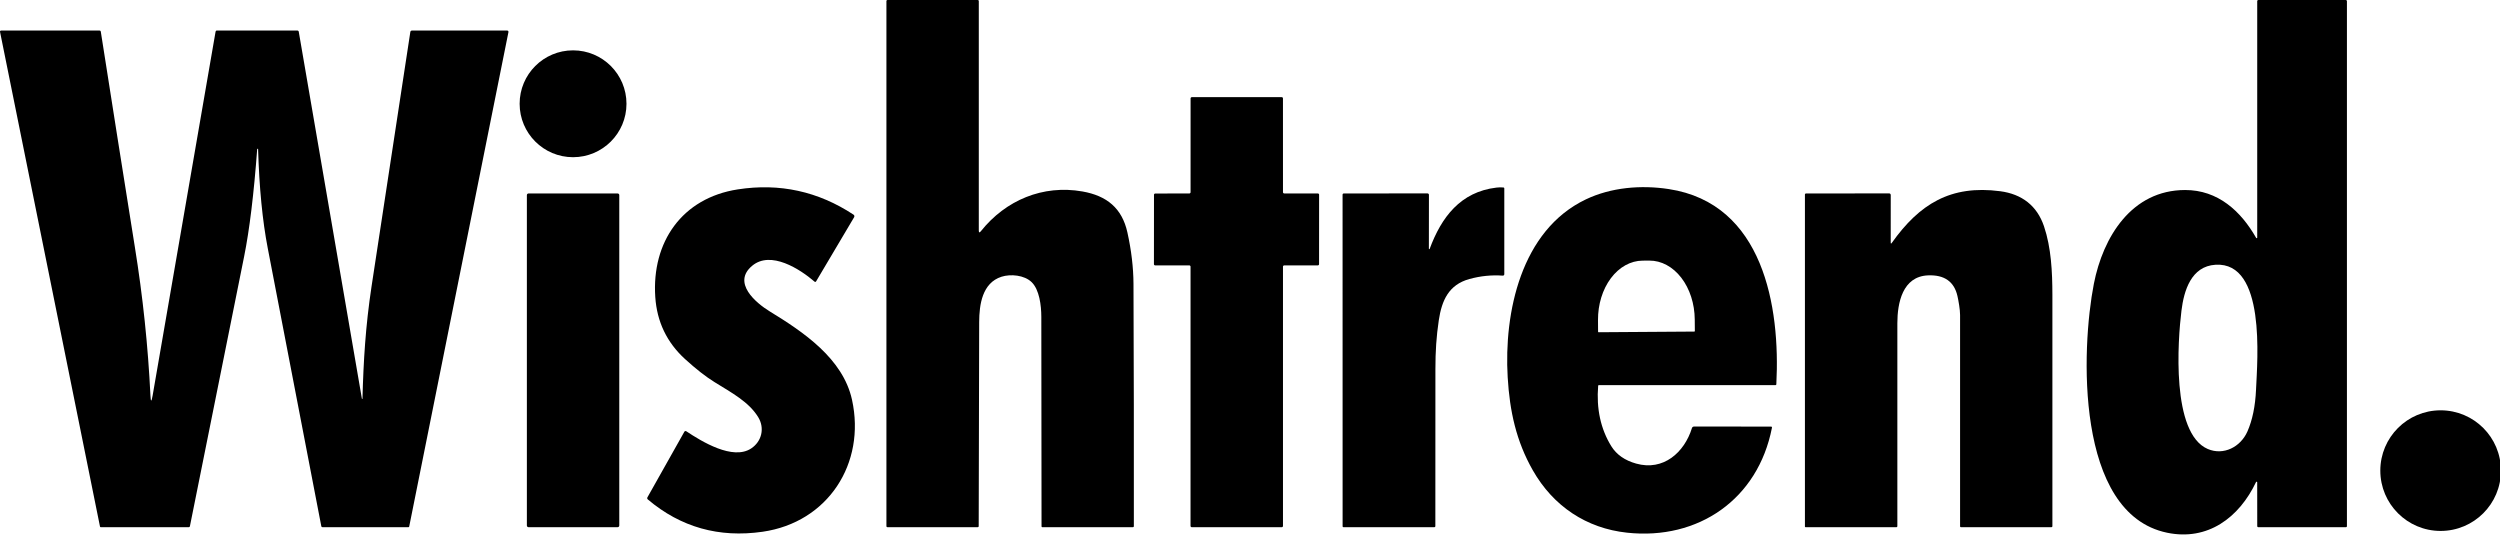 <svg width="1285" height="275" viewBox="0 0 1285 275" fill="none" xmlns="http://www.w3.org/2000/svg">
<g clip-path="url(#clip0_1154_324)">
<path d="M1254.48 272.9C1271.6 272.9 1285.48 259.021 1285.48 241.9C1285.48 224.779 1271.6 210.9 1254.48 210.9C1237.36 210.9 1223.48 224.779 1223.48 241.9C1223.48 259.021 1237.36 272.9 1254.48 272.9Z" fill="black"/>
<path d="M503.101 118.44C503.101 119.607 503.465 119.733 504.191 118.82C516.931 102.86 536.081 94.84 556.371 98.41C568.911 100.62 576.711 106.99 579.471 119.41C581.525 128.677 582.571 137.507 582.611 145.9C582.785 187.4 582.848 228.9 582.801 270.4C582.801 270.787 582.608 270.98 582.221 270.98H535.761C535.707 270.98 535.654 270.969 535.604 270.948C535.555 270.927 535.509 270.896 535.471 270.857C535.433 270.818 535.403 270.772 535.383 270.721C535.362 270.67 535.351 270.615 535.351 270.56C535.351 234.693 535.315 198.807 535.241 162.9C535.231 156.96 534.241 148.91 530.271 145.03C526.491 141.35 519.421 140.76 514.781 142.24C504.851 145.42 503.331 156.62 503.301 165.52C503.195 200.48 503.111 235.44 503.051 270.4C503.051 270.787 502.858 270.98 502.471 270.98H456.211C455.818 270.98 455.621 270.78 455.621 270.38V0.63C455.621 0.21 455.831 0 456.251 0H502.471C502.891 0 503.101 0.213 503.101 0.64V118.44Z" fill="black"/>
<path d="M1159.6 247.78C1150.93 266.05 1134.76 278.19 1113.83 273.81C1066.44 263.89 1069.75 179.07 1076.24 145.89C1080.98 121.66 1095.73 97.71 1123.13 97.67C1140.02 97.64 1151.8 108.48 1159.67 122.29C1159.7 122.344 1159.75 122.387 1159.81 122.411C1159.87 122.435 1159.93 122.44 1159.99 122.424C1160.06 122.408 1160.11 122.373 1160.15 122.323C1160.19 122.274 1160.21 122.213 1160.21 122.15V0.59C1160.21 0.436 1160.27 0.289 1160.38 0.18C1160.49 0.071 1160.64 0.01 1160.79 0.01L1205.7 0C1205.87 0 1206.02 0.065 1206.14 0.182C1206.26 0.298 1206.32 0.456 1206.32 0.62V270.39C1206.32 270.783 1206.13 270.98 1205.74 270.98H1160.77C1160.7 270.98 1160.63 270.966 1160.56 270.938C1160.49 270.91 1160.43 270.87 1160.38 270.819C1160.33 270.768 1160.29 270.707 1160.26 270.64C1160.24 270.574 1160.22 270.502 1160.22 270.43L1160.2 247.92C1160.2 247.847 1160.18 247.776 1160.13 247.719C1160.08 247.662 1160.02 247.622 1159.95 247.605C1159.88 247.589 1159.81 247.597 1159.74 247.629C1159.68 247.661 1159.63 247.714 1159.6 247.78ZM1159.6 200.27C1160.29 184.85 1164.7 134.49 1138.78 136.08C1126.28 136.84 1122.54 149.35 1121.27 159.66C1119.37 175.05 1115.95 222.7 1134.79 230.78C1142.92 234.26 1151.65 229.74 1155.16 221.81C1157.74 215.97 1159.22 208.79 1159.6 200.27Z" fill="black"/>
<path d="M78.431 203.41L110.811 16.23C110.839 16.078 110.919 15.941 111.035 15.843C111.152 15.744 111.299 15.69 111.451 15.69L152.861 15.7C153.029 15.7 153.191 15.761 153.319 15.87C153.447 15.98 153.533 16.132 153.561 16.3L186.021 204.96C186.032 204.992 186.052 205.019 186.08 205.037C186.108 205.056 186.141 205.065 186.174 205.063C186.207 205.06 186.239 205.047 186.264 205.025C186.289 205.003 186.305 204.973 186.311 204.94C186.821 185.55 187.871 167.75 190.981 147.18C197.588 103.513 204.231 59.92 210.911 16.4C210.942 16.205 211.041 16.027 211.189 15.899C211.338 15.771 211.526 15.7 211.721 15.7H260.701C260.798 15.699 260.893 15.72 260.981 15.762C261.068 15.803 261.146 15.864 261.207 15.94C261.268 16.015 261.312 16.104 261.335 16.199C261.359 16.294 261.361 16.394 261.341 16.49L210.331 270.65C210.315 270.742 210.267 270.825 210.196 270.885C210.125 270.946 210.035 270.979 209.941 270.98H165.761C165.421 270.98 165.218 270.813 165.151 270.48C155.971 222.7 146.801 175.097 137.641 127.67C134.901 113.483 133.241 96.447 132.661 76.56C132.661 76.533 132.648 76.52 132.621 76.52L132.341 76.48C132.255 76.473 132.208 76.517 132.201 76.61C130.481 99.737 128.238 118.167 125.471 131.9C116.171 178.08 106.888 224.26 97.621 270.44C97.548 270.8 97.328 270.98 96.961 270.98H51.801C51.575 270.98 51.438 270.867 51.391 270.64L0.011 16.34C-0.005 16.263 -0.004 16.183 0.015 16.106C0.034 16.029 0.071 15.958 0.121 15.896C0.172 15.835 0.236 15.786 0.309 15.752C0.382 15.718 0.461 15.7 0.541 15.7H51.211C51.354 15.7 51.492 15.751 51.6 15.843C51.709 15.934 51.78 16.061 51.801 16.2C57.631 53.07 63.351 89.99 69.301 126.89C73.421 152.43 76.098 177.913 77.331 203.34C77.491 206.687 77.858 206.71 78.431 203.41Z" fill="black"/>
<path d="M294.551 80.8C309.717 80.8 322.011 68.506 322.011 53.34C322.011 38.174 309.717 25.88 294.551 25.88C279.386 25.88 267.091 38.174 267.091 53.34C267.091 68.506 279.386 80.8 294.551 80.8Z" fill="black"/>
<path d="M659.451 137.05V270.35C659.451 270.519 659.384 270.682 659.264 270.802C659.144 270.922 658.981 270.99 658.811 270.99L612.571 270.98C612.401 270.98 612.239 270.912 612.119 270.792C611.999 270.672 611.931 270.509 611.931 270.34L611.941 137.05C611.941 136.88 611.874 136.717 611.754 136.597C611.634 136.477 611.471 136.41 611.301 136.41H593.761C593.592 136.41 593.429 136.342 593.309 136.222C593.189 136.102 593.121 135.939 593.121 135.77L593.151 100.11C593.151 99.94 593.219 99.777 593.339 99.657C593.459 99.537 593.622 99.47 593.791 99.47L611.311 99.44C611.481 99.44 611.644 99.372 611.764 99.252C611.884 99.132 611.951 98.969 611.951 98.8L611.961 50.58C611.961 50.41 612.029 50.247 612.149 50.127C612.269 50.007 612.432 49.94 612.601 49.94L658.801 49.93C658.971 49.93 659.134 49.997 659.254 50.117C659.374 50.237 659.441 50.4 659.441 50.57L659.451 98.79C659.451 98.959 659.519 99.122 659.639 99.242C659.759 99.362 659.922 99.43 660.091 99.43L677.381 99.44C677.551 99.44 677.714 99.507 677.834 99.627C677.954 99.747 678.021 99.91 678.021 100.08L678.001 135.77C678.001 135.939 677.934 136.102 677.814 136.222C677.694 136.342 677.531 136.41 677.361 136.41H660.091C659.922 136.41 659.759 136.477 659.639 136.597C659.519 136.717 659.451 136.88 659.451 137.05Z" fill="black"/>
<path d="M418.691 144.78C411.311 138.41 396.211 128.57 386.601 136.62C376.191 145.32 388.461 155.67 395.661 160.07C412.911 170.62 433.291 184.27 437.941 205.52C445.101 238.26 425.551 268.49 391.981 273.32C369.548 276.547 349.875 271.007 332.961 256.7C332.812 256.573 332.711 256.399 332.676 256.207C332.642 256.015 332.675 255.818 332.771 255.65L351.771 221.89C351.817 221.809 351.879 221.739 351.953 221.683C352.028 221.628 352.113 221.588 352.204 221.566C352.294 221.545 352.389 221.542 352.481 221.558C352.574 221.574 352.662 221.609 352.741 221.66C360.641 226.91 376.691 236.79 386.141 230.48C391.541 226.88 393.181 220.06 389.701 214.39C384.891 206.57 376.261 201.98 367.211 196.37C362.738 193.597 357.701 189.657 352.101 184.55C342.761 176.023 337.665 165.393 336.811 152.66C334.921 124.43 350.551 101.77 379.251 97.34C400.711 94.02 420.531 98.35 438.711 110.33C438.923 110.468 439.074 110.682 439.131 110.928C439.189 111.174 439.15 111.432 439.021 111.65L419.461 144.65C419.424 144.714 419.372 144.769 419.311 144.811C419.25 144.854 419.18 144.882 419.107 144.894C419.033 144.907 418.958 144.903 418.886 144.883C418.815 144.863 418.748 144.828 418.691 144.78Z" fill="black"/>
<path d="M734.841 127.95C740.871 111.65 750.661 98.61 769.211 96.42C770.391 96.28 771.558 96.26 772.711 96.36C773.045 96.386 773.211 96.567 773.211 96.9V140.93C773.211 141.034 773.191 141.136 773.15 141.231C773.109 141.327 773.049 141.412 772.973 141.483C772.898 141.553 772.809 141.607 772.713 141.641C772.616 141.675 772.513 141.688 772.411 141.68C766.658 141.267 760.938 141.847 755.251 143.42C744.651 146.35 741.071 154.38 739.531 164.66C738.291 173 737.801 180.54 737.801 189.68C737.808 216.593 737.798 243.51 737.771 270.43C737.771 270.502 737.757 270.574 737.729 270.64C737.702 270.707 737.661 270.768 737.61 270.819C737.559 270.87 737.498 270.91 737.432 270.938C737.365 270.966 737.293 270.98 737.221 270.98H690.511C690.403 270.98 690.298 270.936 690.221 270.857C690.144 270.778 690.101 270.671 690.101 270.56L690.081 100.12C690.081 99.666 690.308 99.44 690.761 99.44L733.731 99.41C733.928 99.41 734.116 99.488 734.255 99.627C734.393 99.765 734.471 99.954 734.471 100.15L734.441 127.88C734.445 127.926 734.464 127.97 734.496 128.004C734.527 128.038 734.569 128.061 734.614 128.069C734.66 128.077 734.707 128.07 734.748 128.048C734.789 128.026 734.822 127.992 734.841 127.95Z" fill="black"/>
<path d="M821.451 198.28C820.485 210.12 822.735 220.473 828.201 229.34C830.875 233.667 835.141 236.65 841.001 238.29C854.951 242.2 865.761 232.62 869.661 220.01C869.728 219.79 869.864 219.598 870.049 219.461C870.235 219.324 870.46 219.25 870.691 219.25L910.241 219.26C910.675 219.26 910.851 219.473 910.771 219.9C903.621 256.6 872.951 277.75 836.301 273.8C815.391 271.55 798.371 260.18 787.881 241.76C779.331 226.75 775.981 211.36 774.951 193.93C772.971 160.65 781.771 118.4 815.111 102.49C828.081 96.3 843.451 95 857.731 97.18C906.391 104.59 915.111 157.63 913.041 197.44C913.028 197.793 912.841 197.97 912.481 197.97H821.791C821.585 197.97 821.471 198.073 821.451 198.28ZM821.691 170.77L870.871 170.43C870.946 170.43 871.017 170.4 871.069 170.348C871.122 170.295 871.151 170.224 871.151 170.15L871.101 164.22C871.045 156.15 868.555 148.427 864.178 142.75C859.801 137.073 853.896 133.908 847.761 133.95L844.281 133.97C838.148 134.015 832.289 137.263 827.993 143C823.697 148.736 821.315 156.491 821.371 164.56L821.411 170.49C821.411 170.564 821.441 170.635 821.493 170.688C821.546 170.74 821.617 170.77 821.691 170.77Z" fill="black"/>
<path d="M972.391 124.84C986.561 104.91 1002.57 94.92 1028.12 98.29C1039.28 99.76 1047.03 105.76 1050.6 116.27C1054.34 127.32 1054.91 139.84 1054.93 151.55C1054.98 191.197 1054.98 230.847 1054.93 270.5C1054.93 270.627 1054.88 270.749 1054.79 270.84C1054.7 270.93 1054.58 270.98 1054.45 270.98H1008C1007.65 270.98 1007.48 270.81 1007.48 270.47C1007.46 234.27 1007.46 198.08 1007.48 161.9C1007.48 159.04 1006.67 154.56 1006.12 152.13C1004.42 144.717 999.378 141.187 990.991 141.54C977.881 142.09 975.251 155.72 975.241 166.15C975.195 200.917 975.195 235.687 975.241 270.46C975.241 270.601 975.186 270.735 975.089 270.835C974.991 270.934 974.859 270.99 974.721 270.99L928.021 270.97C927.944 270.97 927.871 270.941 927.816 270.888C927.762 270.836 927.731 270.764 927.731 270.69V99.93C927.731 99.805 927.781 99.686 927.869 99.598C927.957 99.51 928.077 99.46 928.201 99.46L970.911 99.4C971.531 99.393 971.841 99.703 971.841 100.33L971.831 124.66C971.831 125.307 972.018 125.367 972.391 124.84Z" fill="black"/>
<path d="M317.451 99.44H271.671C271.196 99.44 270.811 99.825 270.811 100.3V270.12C270.811 270.595 271.196 270.98 271.671 270.98H317.451C317.926 270.98 318.311 270.595 318.311 270.12V100.3C318.311 99.825 317.926 99.44 317.451 99.44Z" fill="black"/>
</g>
<defs>
<clipPath id="clip0_1154_324">
<rect width="1285" height="275" fill="white"/>
</clipPath>
</defs>
</svg>
